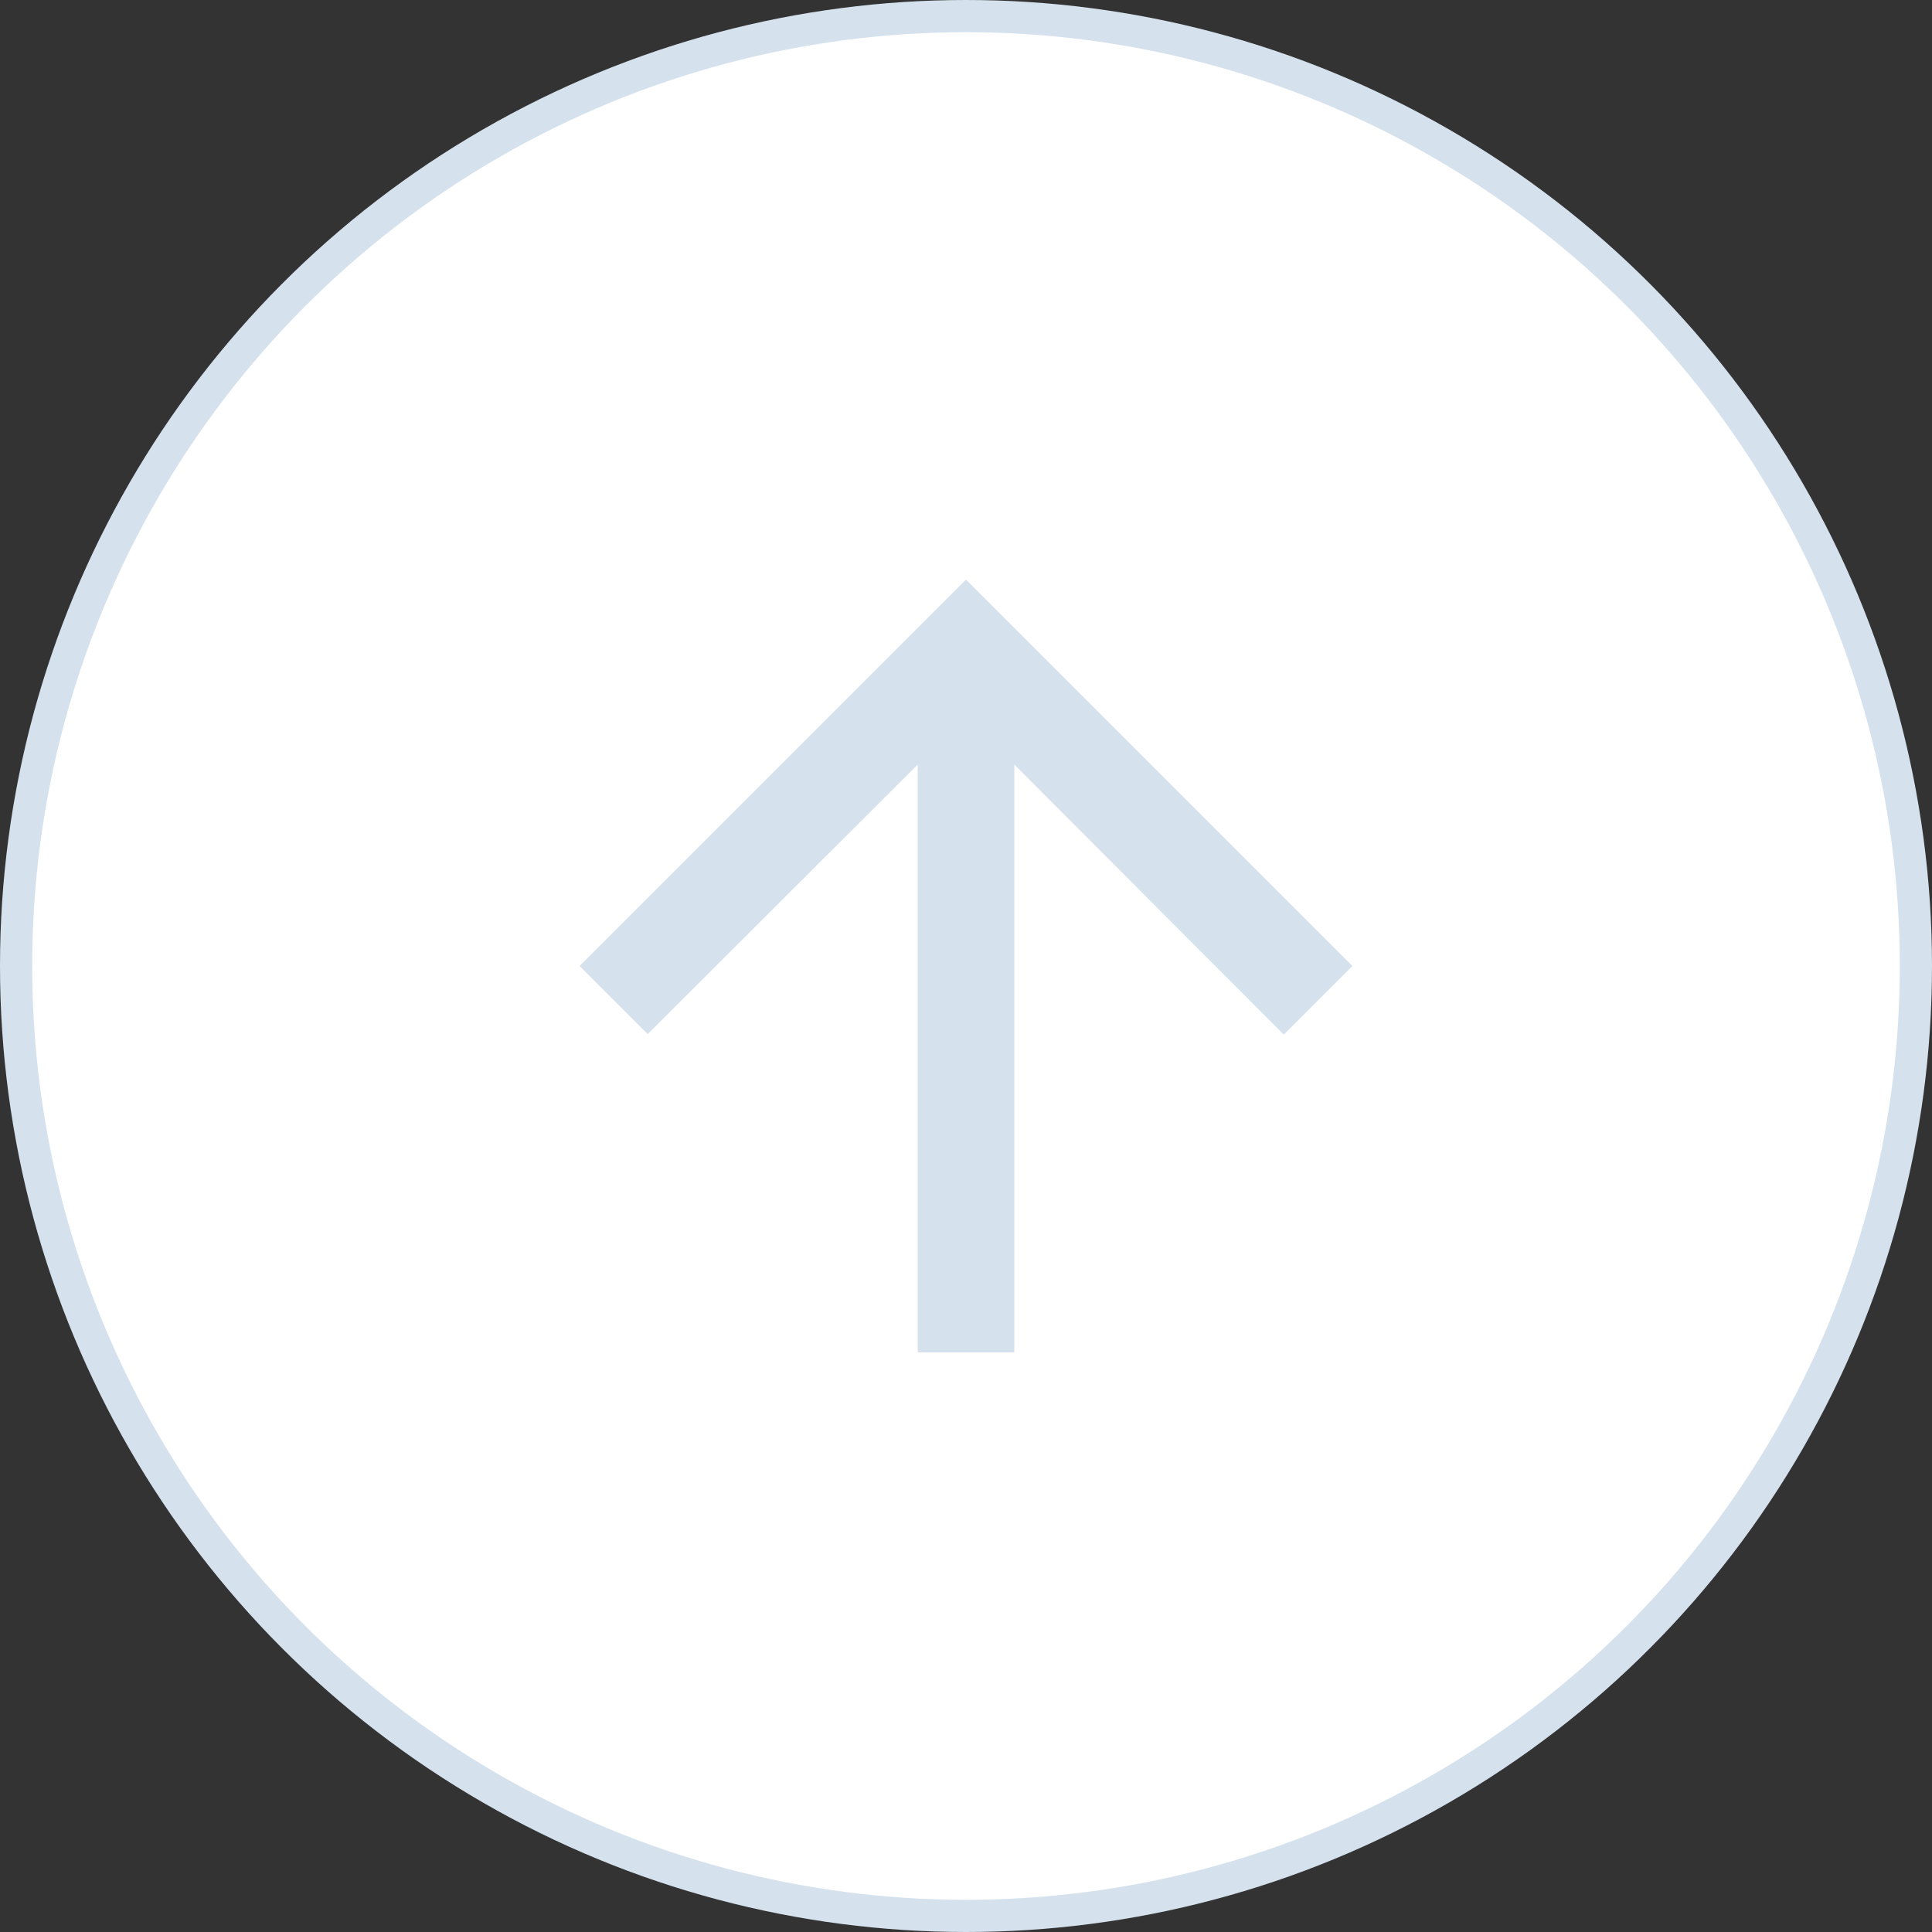 <svg width="60" height="60" viewBox="0 0 60 60" fill="none" xmlns="http://www.w3.org/2000/svg">
<rect x="0" y="0" width="60" height="60" fill="#333333" stroke="none"/>
<circle cx="30" cy="30" r="29.5" fill="white" stroke="#D5E2ED"/>
<path d="M18 30L20.115 32.115L28.5 23.745V42H31.5V23.745L39.87 32.13L42 30L30 18L18 30Z" fill="#D5E2ED"/>
</svg>
